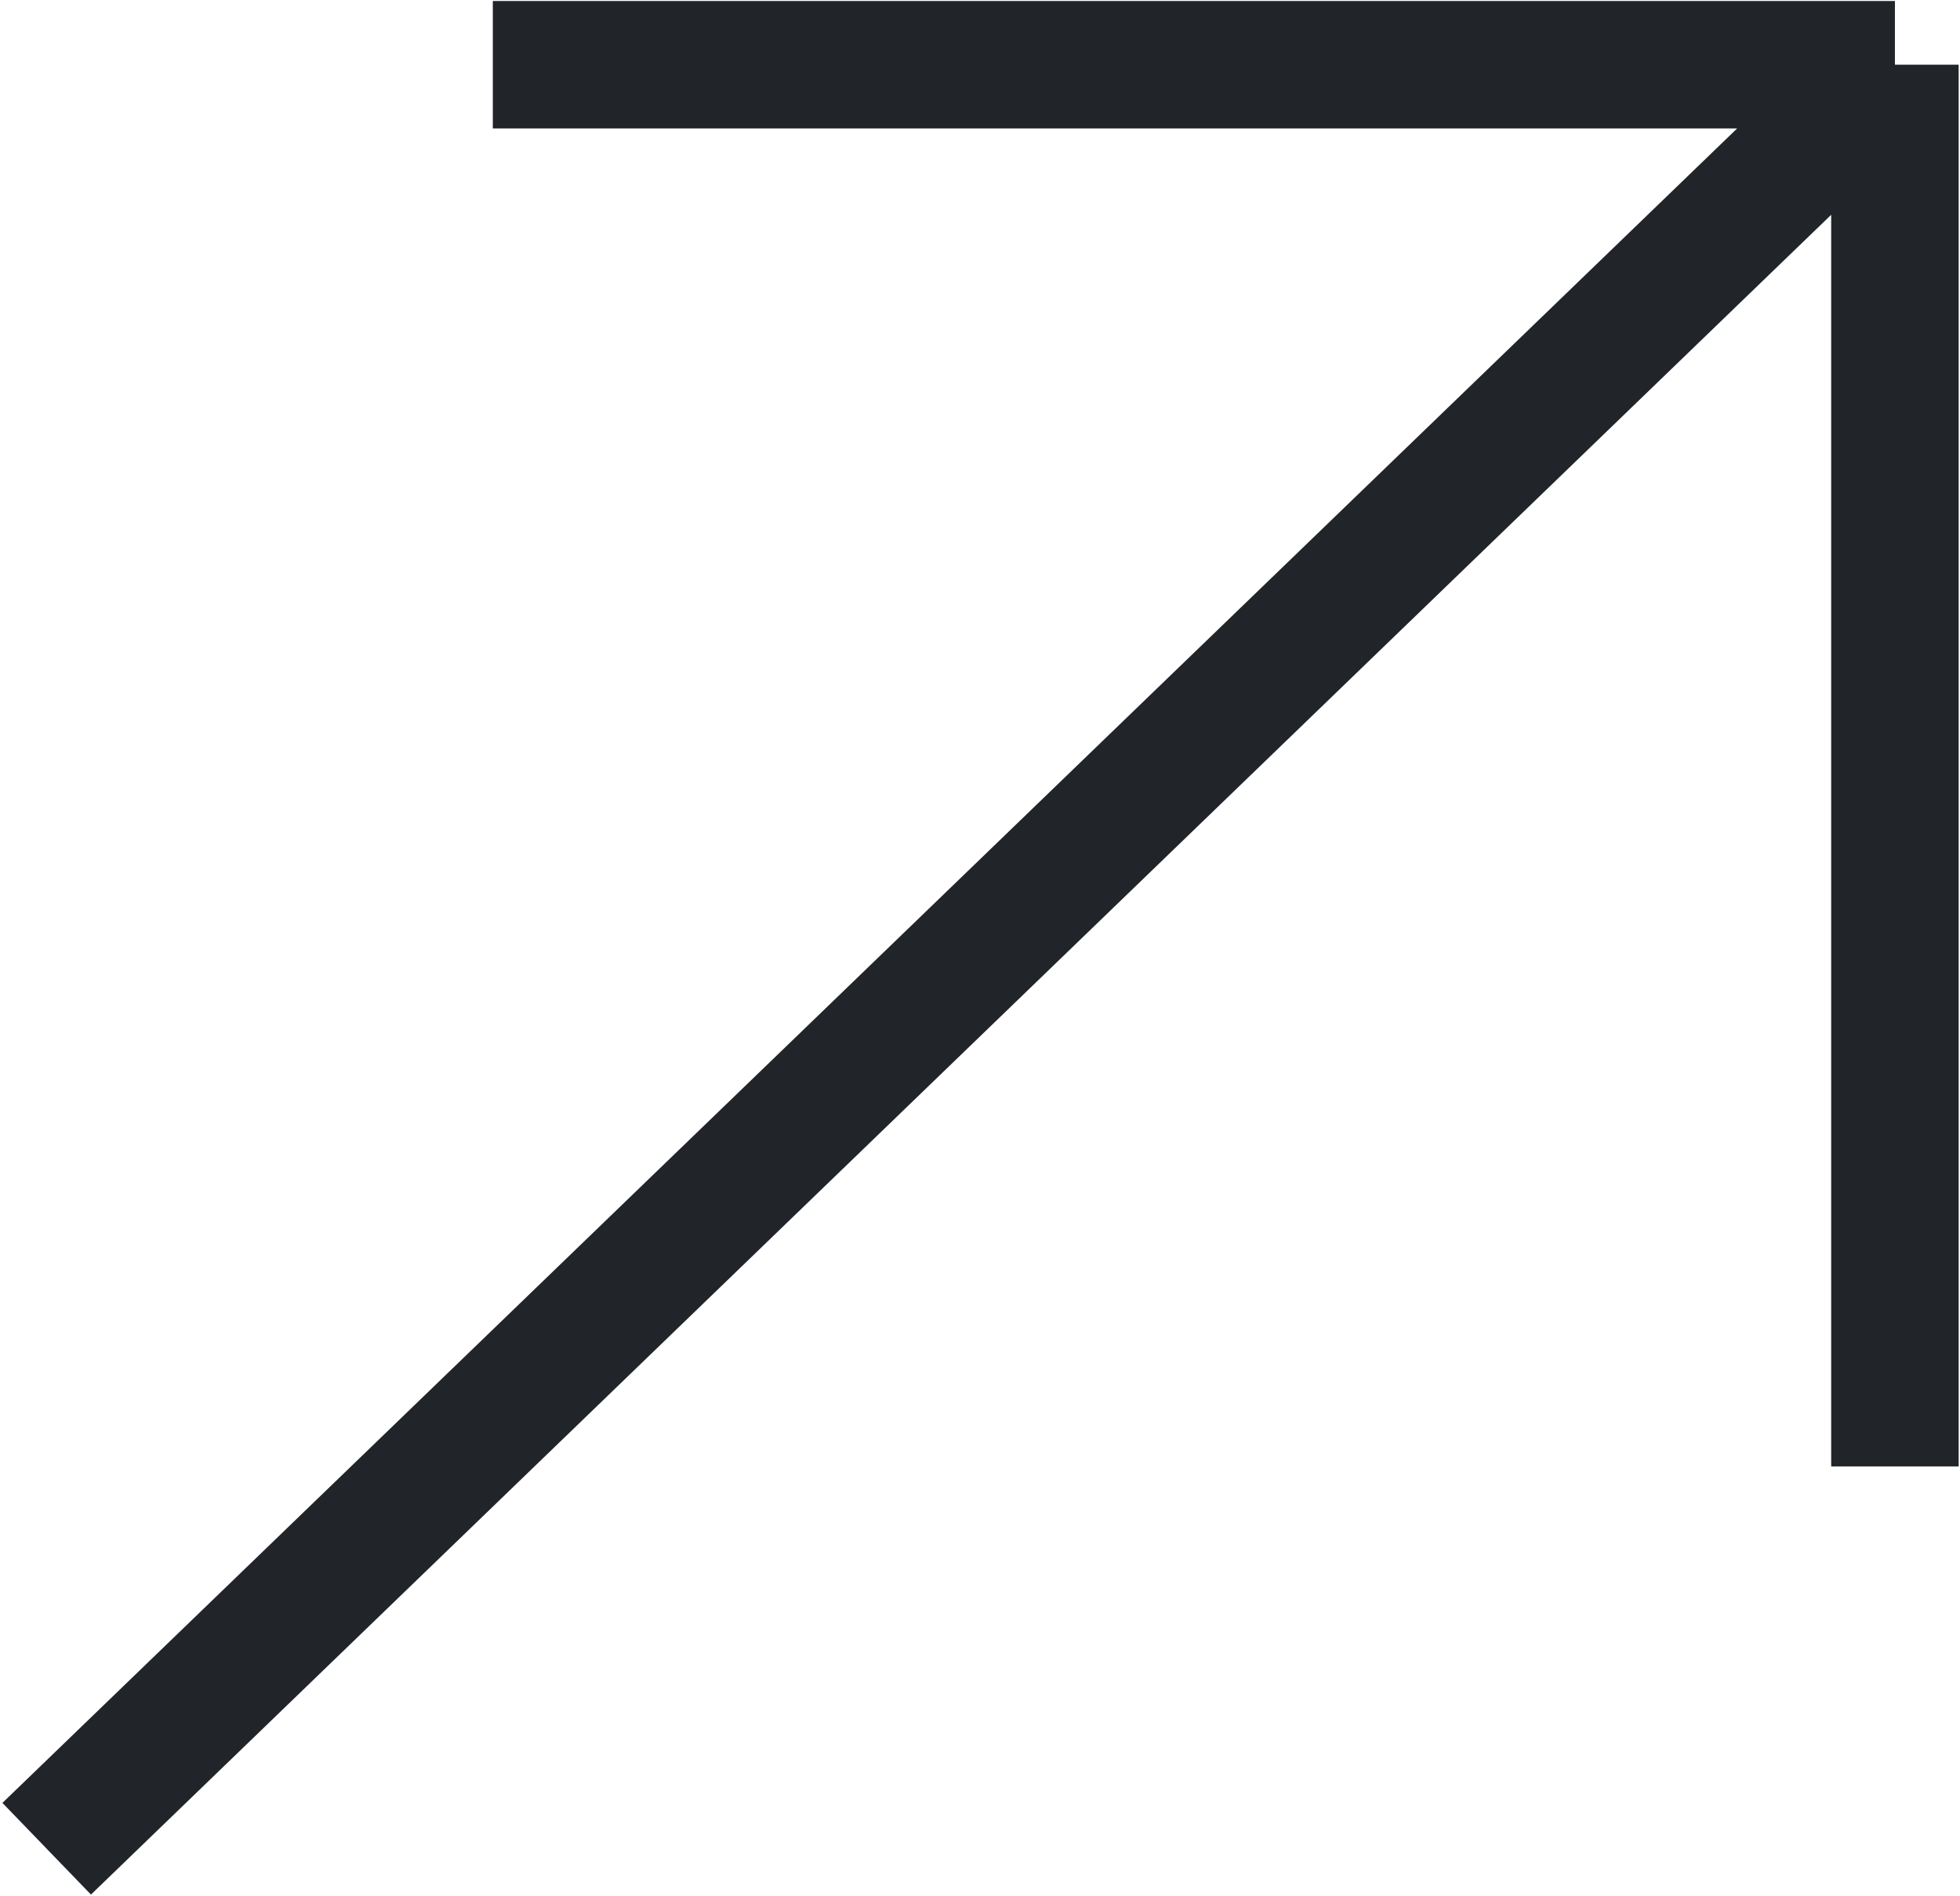 <?xml version="1.0" encoding="UTF-8"?> <svg xmlns="http://www.w3.org/2000/svg" width="681" height="659" viewBox="0 0 681 659" fill="none"><path d="M16.222 642.511L658.389 22.488M658.389 22.488V509.649M658.389 22.488H171.228" stroke="#212529" stroke-width="44.287"></path></svg> 
